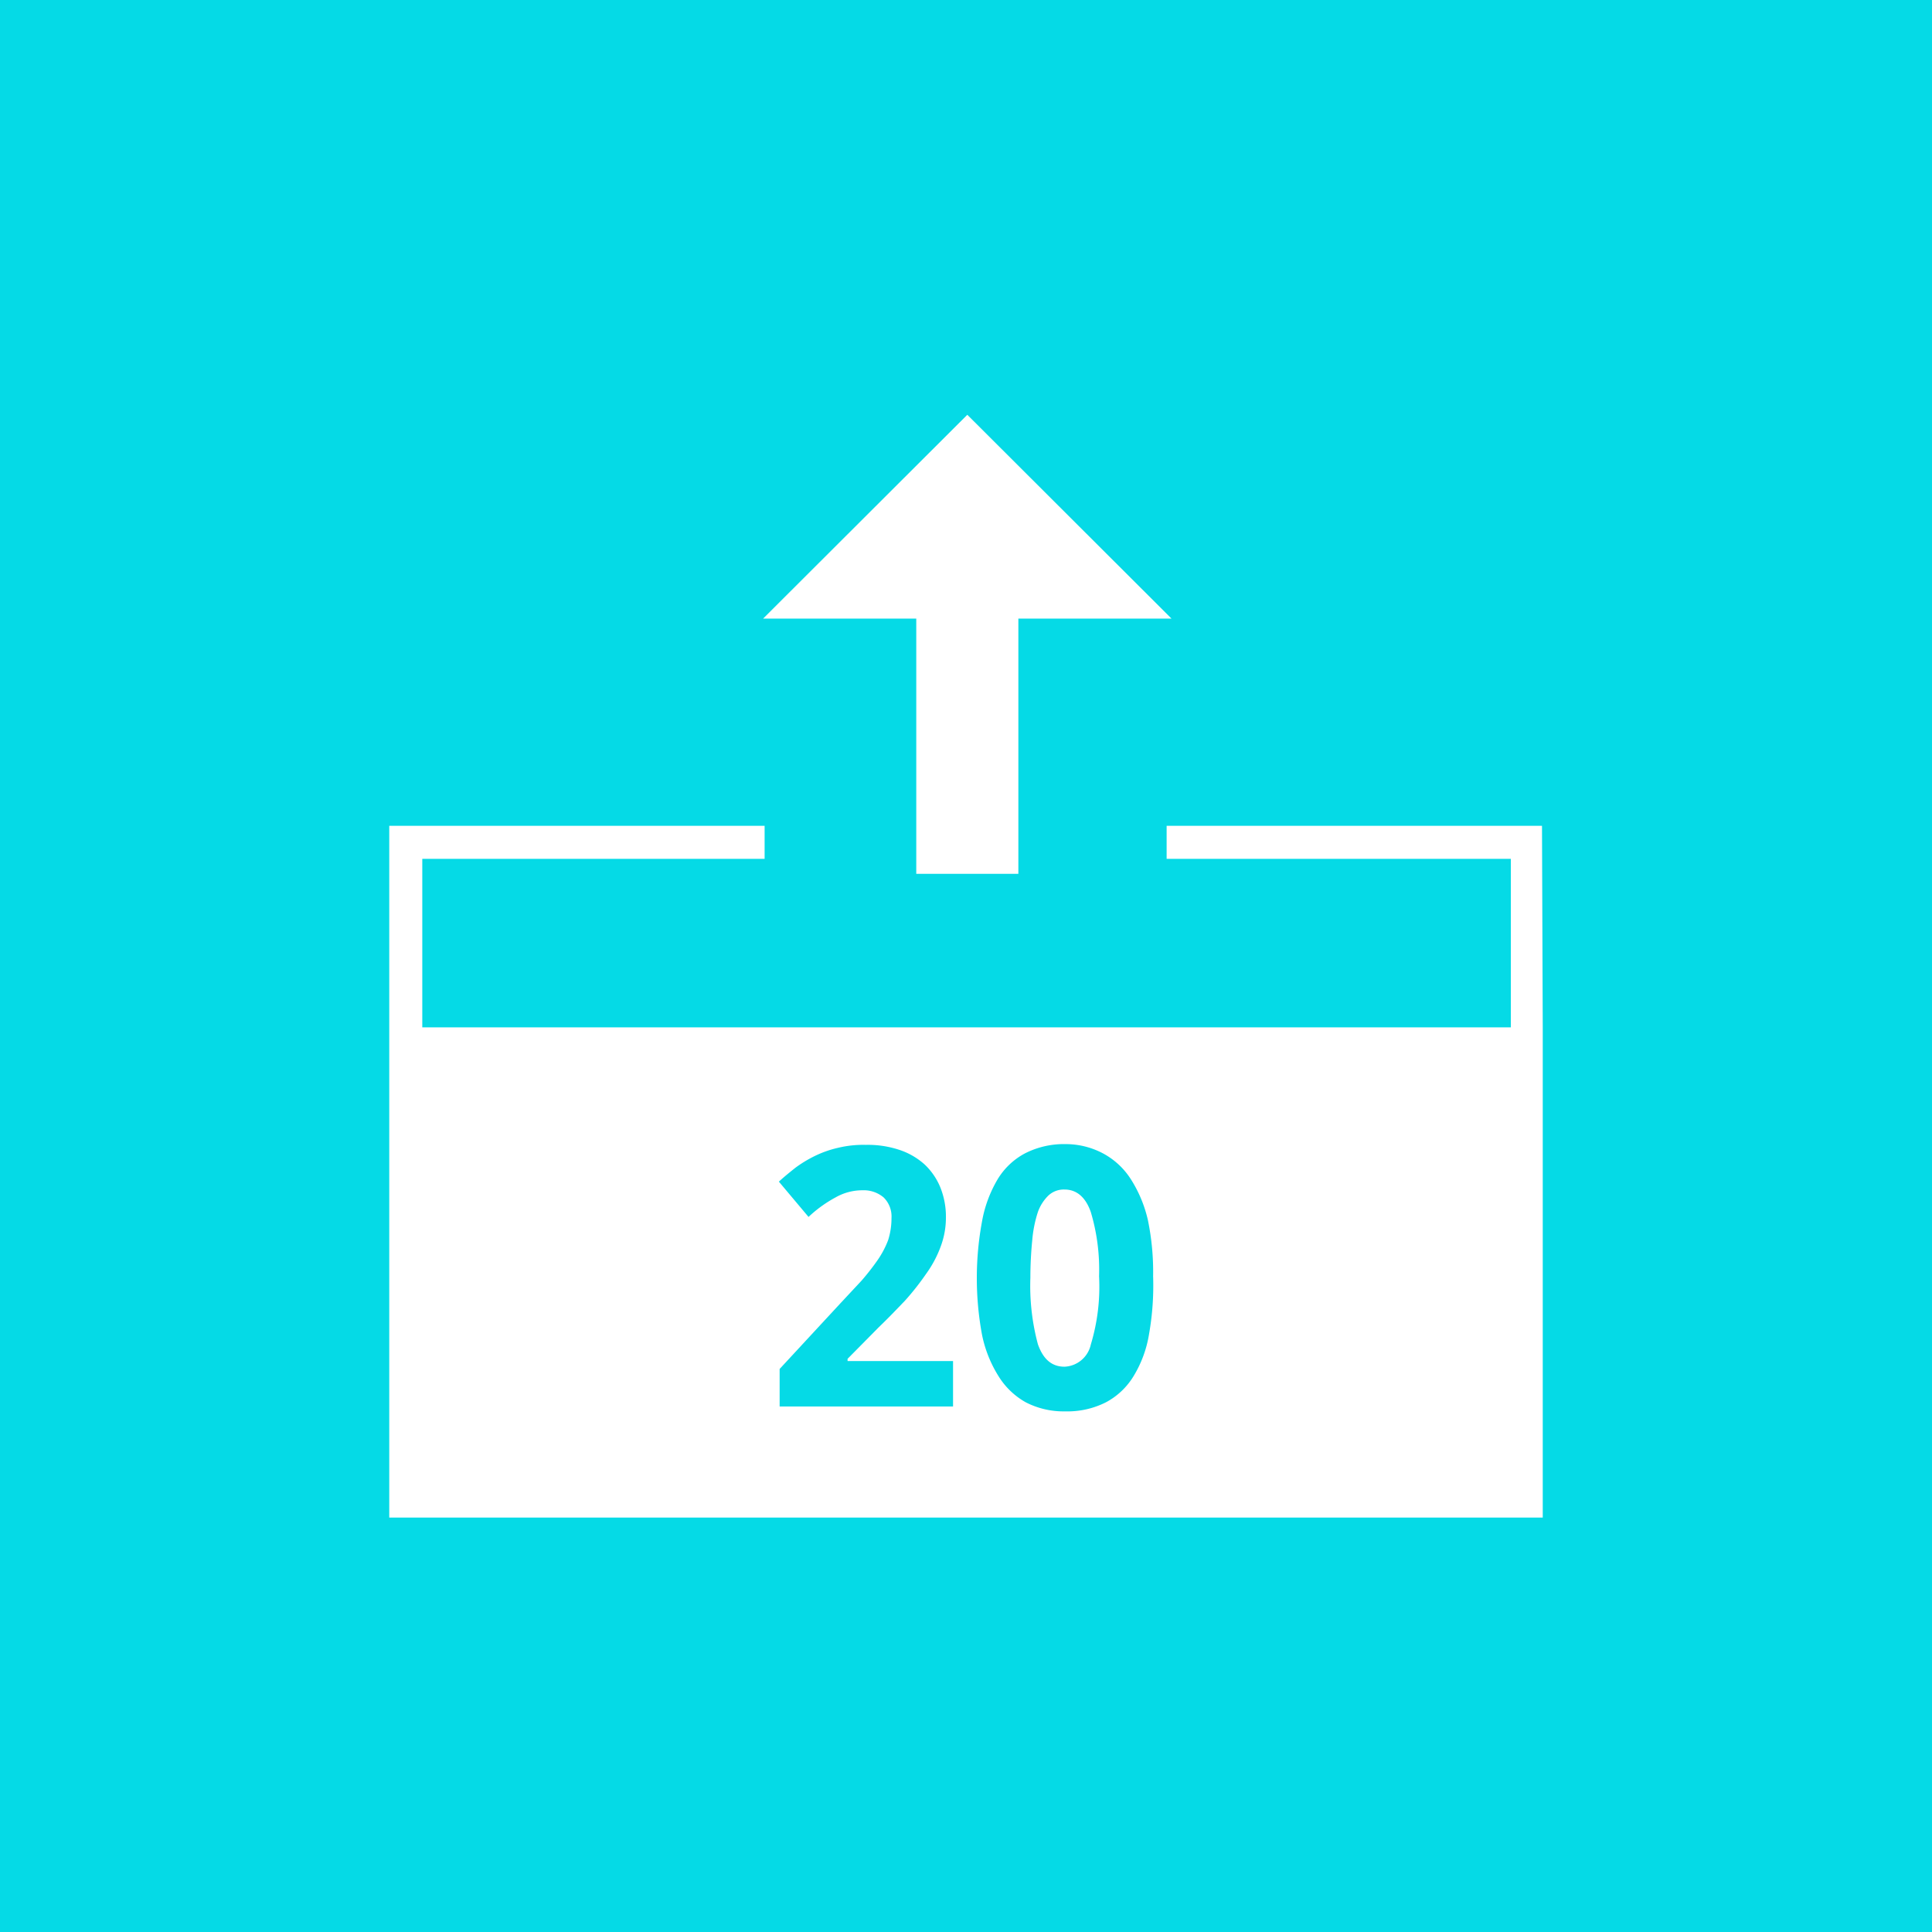 <svg xmlns="http://www.w3.org/2000/svg" viewBox="0 0 51.47 51.47"><defs><style>.cls-1{fill:#05dae6;}</style></defs><g id="图层_2" data-name="图层 2"><g id="图层_1-2" data-name="图层 1"><path class="cls-1" d="M22.58,36.2l.83-.84c.25-.24.48-.48.7-.71a7,7,0,0,0,.56-.71,3,3,0,0,0,.39-.73,2.19,2.19,0,0,0,.14-.77,2.09,2.09,0,0,0-.15-.81,1.75,1.75,0,0,0-.42-.61,1.89,1.89,0,0,0-.68-.39,2.67,2.67,0,0,0-.88-.13,2.88,2.88,0,0,0-.75.08,2.83,2.83,0,0,0-.62.22,3.3,3.3,0,0,0-.51.31c-.15.12-.3.24-.44.37l.79.94a3.39,3.39,0,0,1,.72-.52,1.44,1.44,0,0,1,.72-.19.82.82,0,0,1,.56.19.71.71,0,0,1,.21.55,1.92,1.92,0,0,1-.09.59,2.46,2.46,0,0,1-.28.53,6.41,6.41,0,0,1-.43.55l-.56.6-1.62,1.75v1h4.62V36.26H22.58Z"/><path class="cls-1" d="M30.13,31.42a2,2,0,0,0-.74-.69,2.12,2.12,0,0,0-1-.25,2.28,2.28,0,0,0-1.09.25,1.88,1.88,0,0,0-.73.7,3.35,3.35,0,0,0-.41,1.12,8.29,8.29,0,0,0,0,3,3.3,3.3,0,0,0,.44,1.11,2,2,0,0,0,.73.7,2.2,2.2,0,0,0,1.05.24,2.27,2.27,0,0,0,1.08-.24,1.91,1.91,0,0,0,.74-.7,3.09,3.09,0,0,0,.41-1.11A7.45,7.45,0,0,0,30.72,34a6.83,6.83,0,0,0-.14-1.5A3.46,3.46,0,0,0,30.13,31.42Zm-1.07,4.4a.75.75,0,0,1-.7.59c-.34,0-.57-.2-.71-.6a6,6,0,0,1-.2-1.77,10.14,10.14,0,0,1,.05-1,3.3,3.3,0,0,1,.15-.75,1.15,1.15,0,0,1,.28-.44.6.6,0,0,1,.43-.16c.32,0,.56.2.7.6A5.36,5.36,0,0,1,29.28,34,5.32,5.32,0,0,1,29.06,35.82Z"/><path class="cls-1" d="M0,0V51.47H51.47V0ZM25.77,11.05l5.44,5.43H27.13v6.8H24.41v-6.8H20.33ZM41.1,27.37V40.43H10.37V22h10v.88H11.25v4.49h29V22.88H31.08V22h10Z"/></g></g></svg>